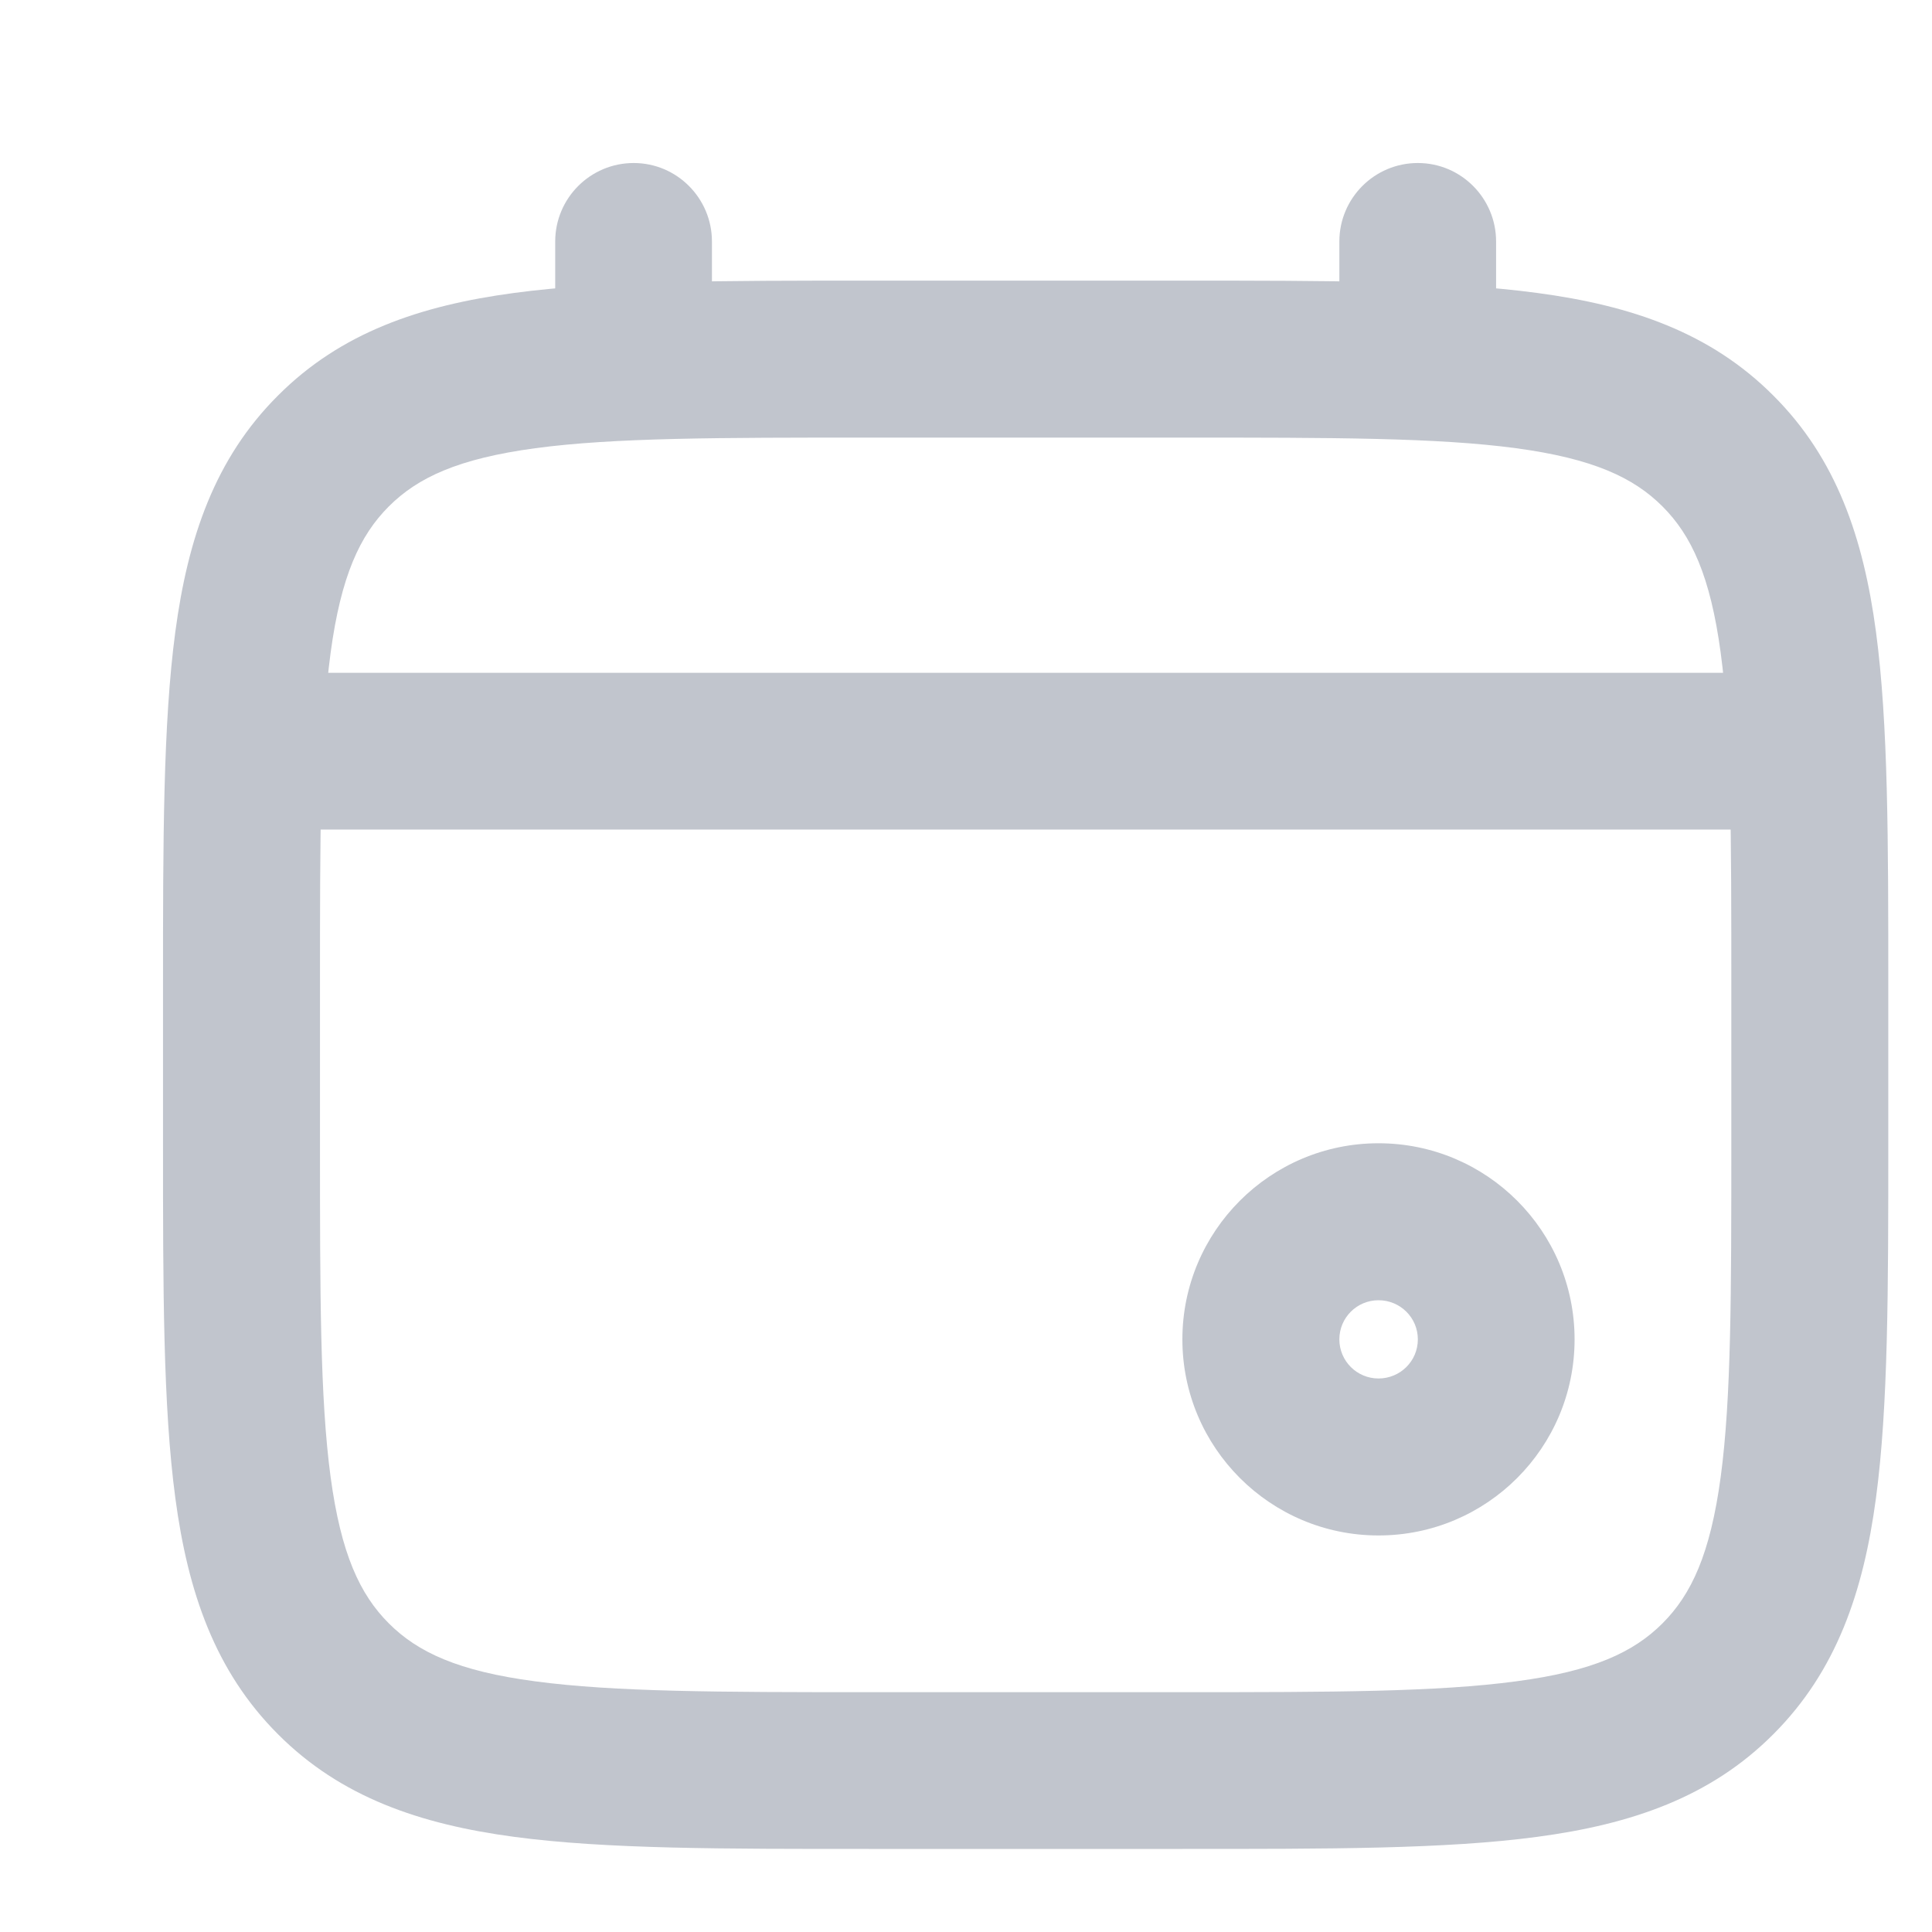 <?xml version="1.0" encoding="utf-8"?>
<svg xmlns="http://www.w3.org/2000/svg" fill="none" height="100%" overflow="visible" preserveAspectRatio="none" style="display: block;" viewBox="0 0 8 8" width="100%">
<path d="M2.299 1.487C2.299 1.666 2.444 1.812 2.624 1.812C2.803 1.812 2.948 1.666 2.948 1.487H2.624H2.299ZM2.948 1C2.948 0.821 2.803 0.675 2.624 0.675C2.444 0.675 2.299 0.821 2.299 1H2.624H2.948ZM5.546 1.487C5.546 1.666 5.691 1.812 5.871 1.812C6.05 1.812 6.195 1.666 6.195 1.487H5.871H5.546ZM6.195 1C6.195 0.821 6.05 0.675 5.871 0.675C5.691 0.675 5.546 0.821 5.546 1H5.871H6.195ZM1.162 2.786C0.983 2.786 0.838 2.931 0.838 3.111C0.838 3.29 0.983 3.435 1.162 3.435V3.111V2.786ZM7.332 3.435C7.511 3.435 7.656 3.29 7.656 3.111C7.656 2.931 7.511 2.786 7.332 2.786V3.111V3.435ZM3.598 1.487V1.812H4.896V1.487V1.162H3.598V1.487ZM7.494 4.085H7.169V4.734H7.494H7.819V4.085H7.494ZM4.896 7.332V7.007H3.598V7.332V7.656H4.896V7.332ZM1 4.734H1.325V4.085H1H0.675V4.734H1ZM3.598 7.332V7.007C2.976 7.007 2.543 7.006 2.216 6.962C1.898 6.92 1.73 6.842 1.61 6.722L1.38 6.951L1.151 7.181C1.411 7.442 1.74 7.554 2.129 7.606C2.51 7.657 2.995 7.656 3.598 7.656V7.332ZM1 4.734H0.675C0.675 5.337 0.675 5.822 0.726 6.203C0.778 6.592 0.89 6.92 1.151 7.181L1.38 6.951L1.61 6.722C1.49 6.602 1.412 6.434 1.369 6.116C1.325 5.789 1.325 5.356 1.325 4.734H1ZM7.494 4.734H7.169C7.169 5.356 7.169 5.789 7.125 6.116C7.082 6.434 7.004 6.602 6.884 6.722L7.114 6.951L7.343 7.181C7.604 6.92 7.716 6.592 7.768 6.203C7.819 5.822 7.819 5.337 7.819 4.734H7.494ZM4.896 7.332V7.656C5.5 7.656 5.985 7.657 6.365 7.606C6.755 7.554 7.083 7.442 7.343 7.181L7.114 6.951L6.884 6.722C6.764 6.842 6.596 6.92 6.278 6.962C5.951 7.006 5.518 7.007 4.896 7.007V7.332ZM4.896 1.487V1.812C5.518 1.812 5.951 1.812 6.278 1.856C6.596 1.899 6.764 1.977 6.884 2.097L7.114 1.867L7.343 1.638C7.083 1.377 6.755 1.265 6.365 1.213C5.985 1.162 5.5 1.162 4.896 1.162V1.487ZM7.494 4.085H7.819C7.819 3.482 7.819 2.997 7.768 2.616C7.716 2.227 7.604 1.898 7.343 1.638L7.114 1.867L6.884 2.097C7.004 2.217 7.082 2.385 7.125 2.703C7.169 3.03 7.169 3.463 7.169 4.085H7.494ZM3.598 1.487V1.162C2.995 1.162 2.51 1.162 2.129 1.213C1.74 1.265 1.411 1.377 1.151 1.638L1.38 1.867L1.61 2.097C1.73 1.977 1.898 1.899 2.216 1.856C2.543 1.812 2.976 1.812 3.598 1.812V1.487ZM1 4.085H1.325C1.325 3.463 1.325 3.03 1.369 2.703C1.412 2.385 1.49 2.217 1.61 2.097L1.38 1.867L1.151 1.638C0.89 1.898 0.778 2.227 0.726 2.616C0.675 2.997 0.675 3.482 0.675 4.085H1ZM2.624 1.487H2.948V1H2.624H2.299V1.487H2.624ZM5.871 1.487H6.195V1H5.871H5.546V1.487H5.871ZM6.195 5.546H5.871C5.871 5.636 5.798 5.708 5.708 5.708V6.033V6.358C6.157 6.358 6.52 5.994 6.52 5.546H6.195ZM5.708 6.033V5.708C5.619 5.708 5.546 5.636 5.546 5.546H5.221H4.896C4.896 5.994 5.26 6.358 5.708 6.358V6.033ZM5.221 5.546H5.546C5.546 5.456 5.619 5.384 5.708 5.384V5.059V4.734C5.26 4.734 4.896 5.098 4.896 5.546H5.221ZM5.708 5.059V5.384C5.798 5.384 5.871 5.456 5.871 5.546H6.195H6.52C6.52 5.098 6.157 4.734 5.708 4.734V5.059ZM1.162 3.111V3.435H7.332V3.111V2.786H1.162V3.111Z" fill="#C1C5CD" id="Vector"/>
</svg>